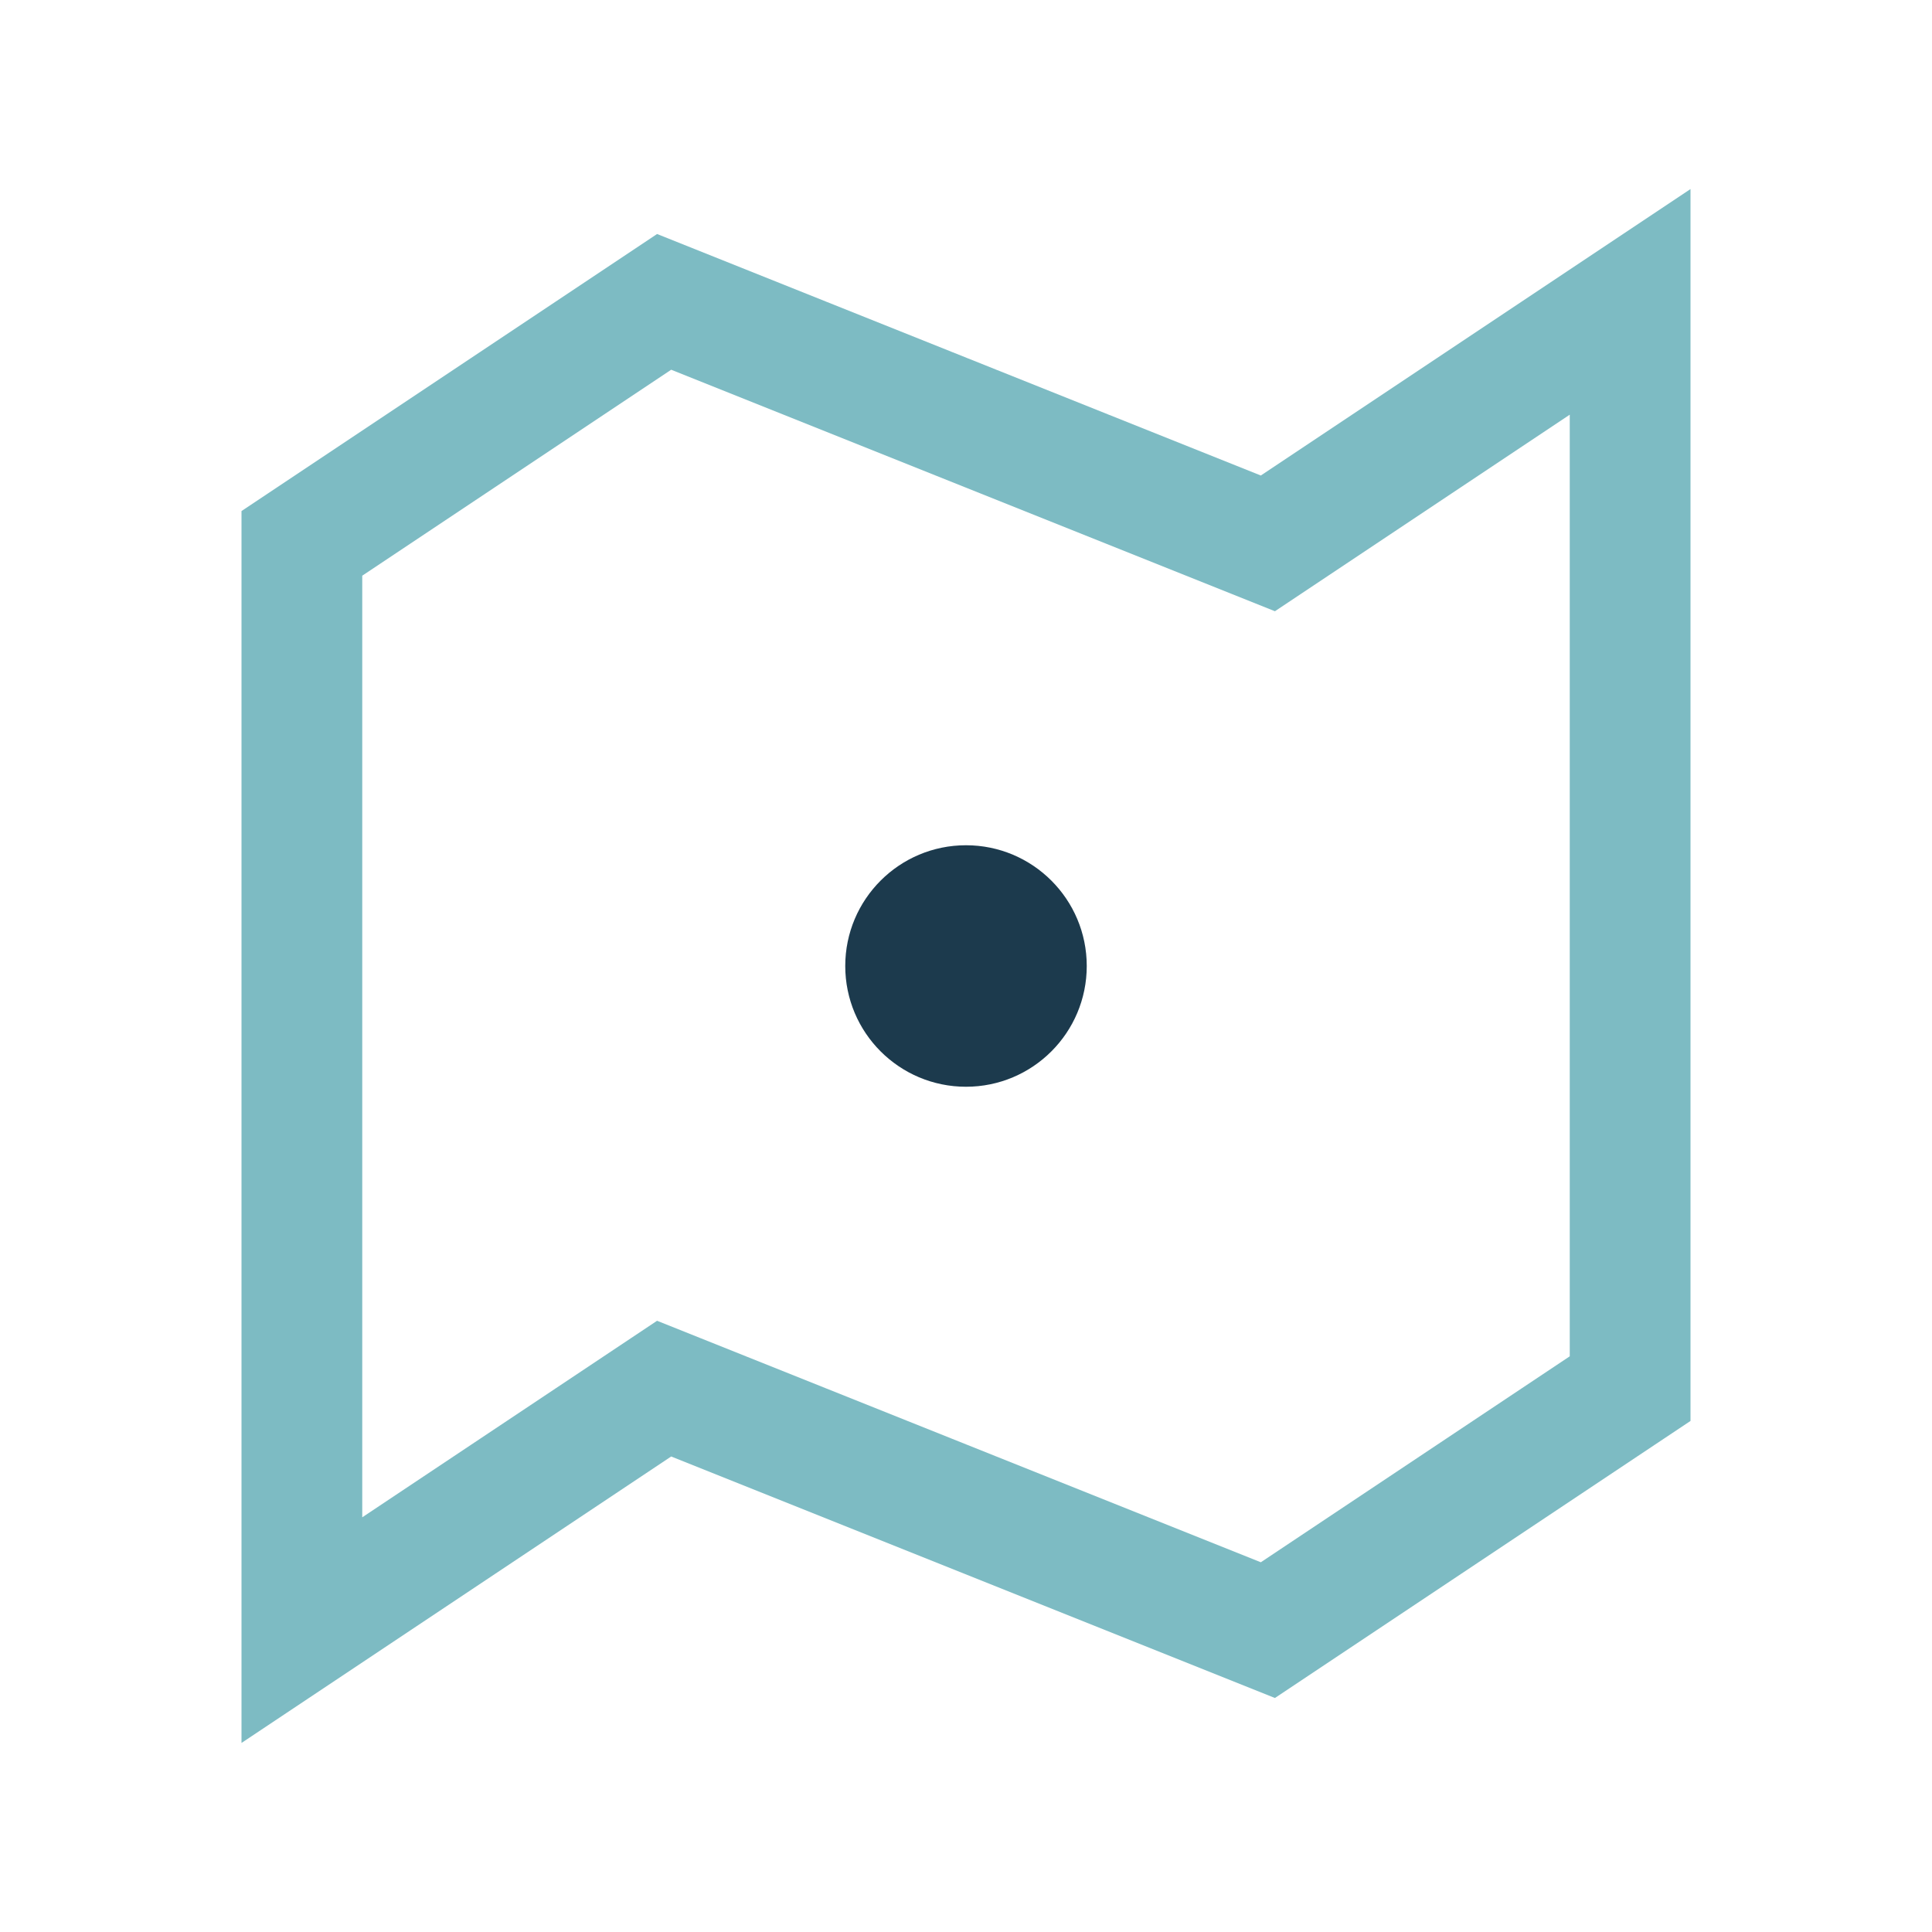 <?xml version="1.0" encoding="UTF-8"?>
<svg xmlns="http://www.w3.org/2000/svg" width="32" height="32" viewBox="0 0 32 32"><polygon points="5,27 5,9 11,5 21,9 27,5 27,23 21,27 11,23" fill="none" stroke="#7DBBC3" stroke-width="2"/><circle cx="16" cy="16" r="2" fill="#1C3A4D"/></svg>